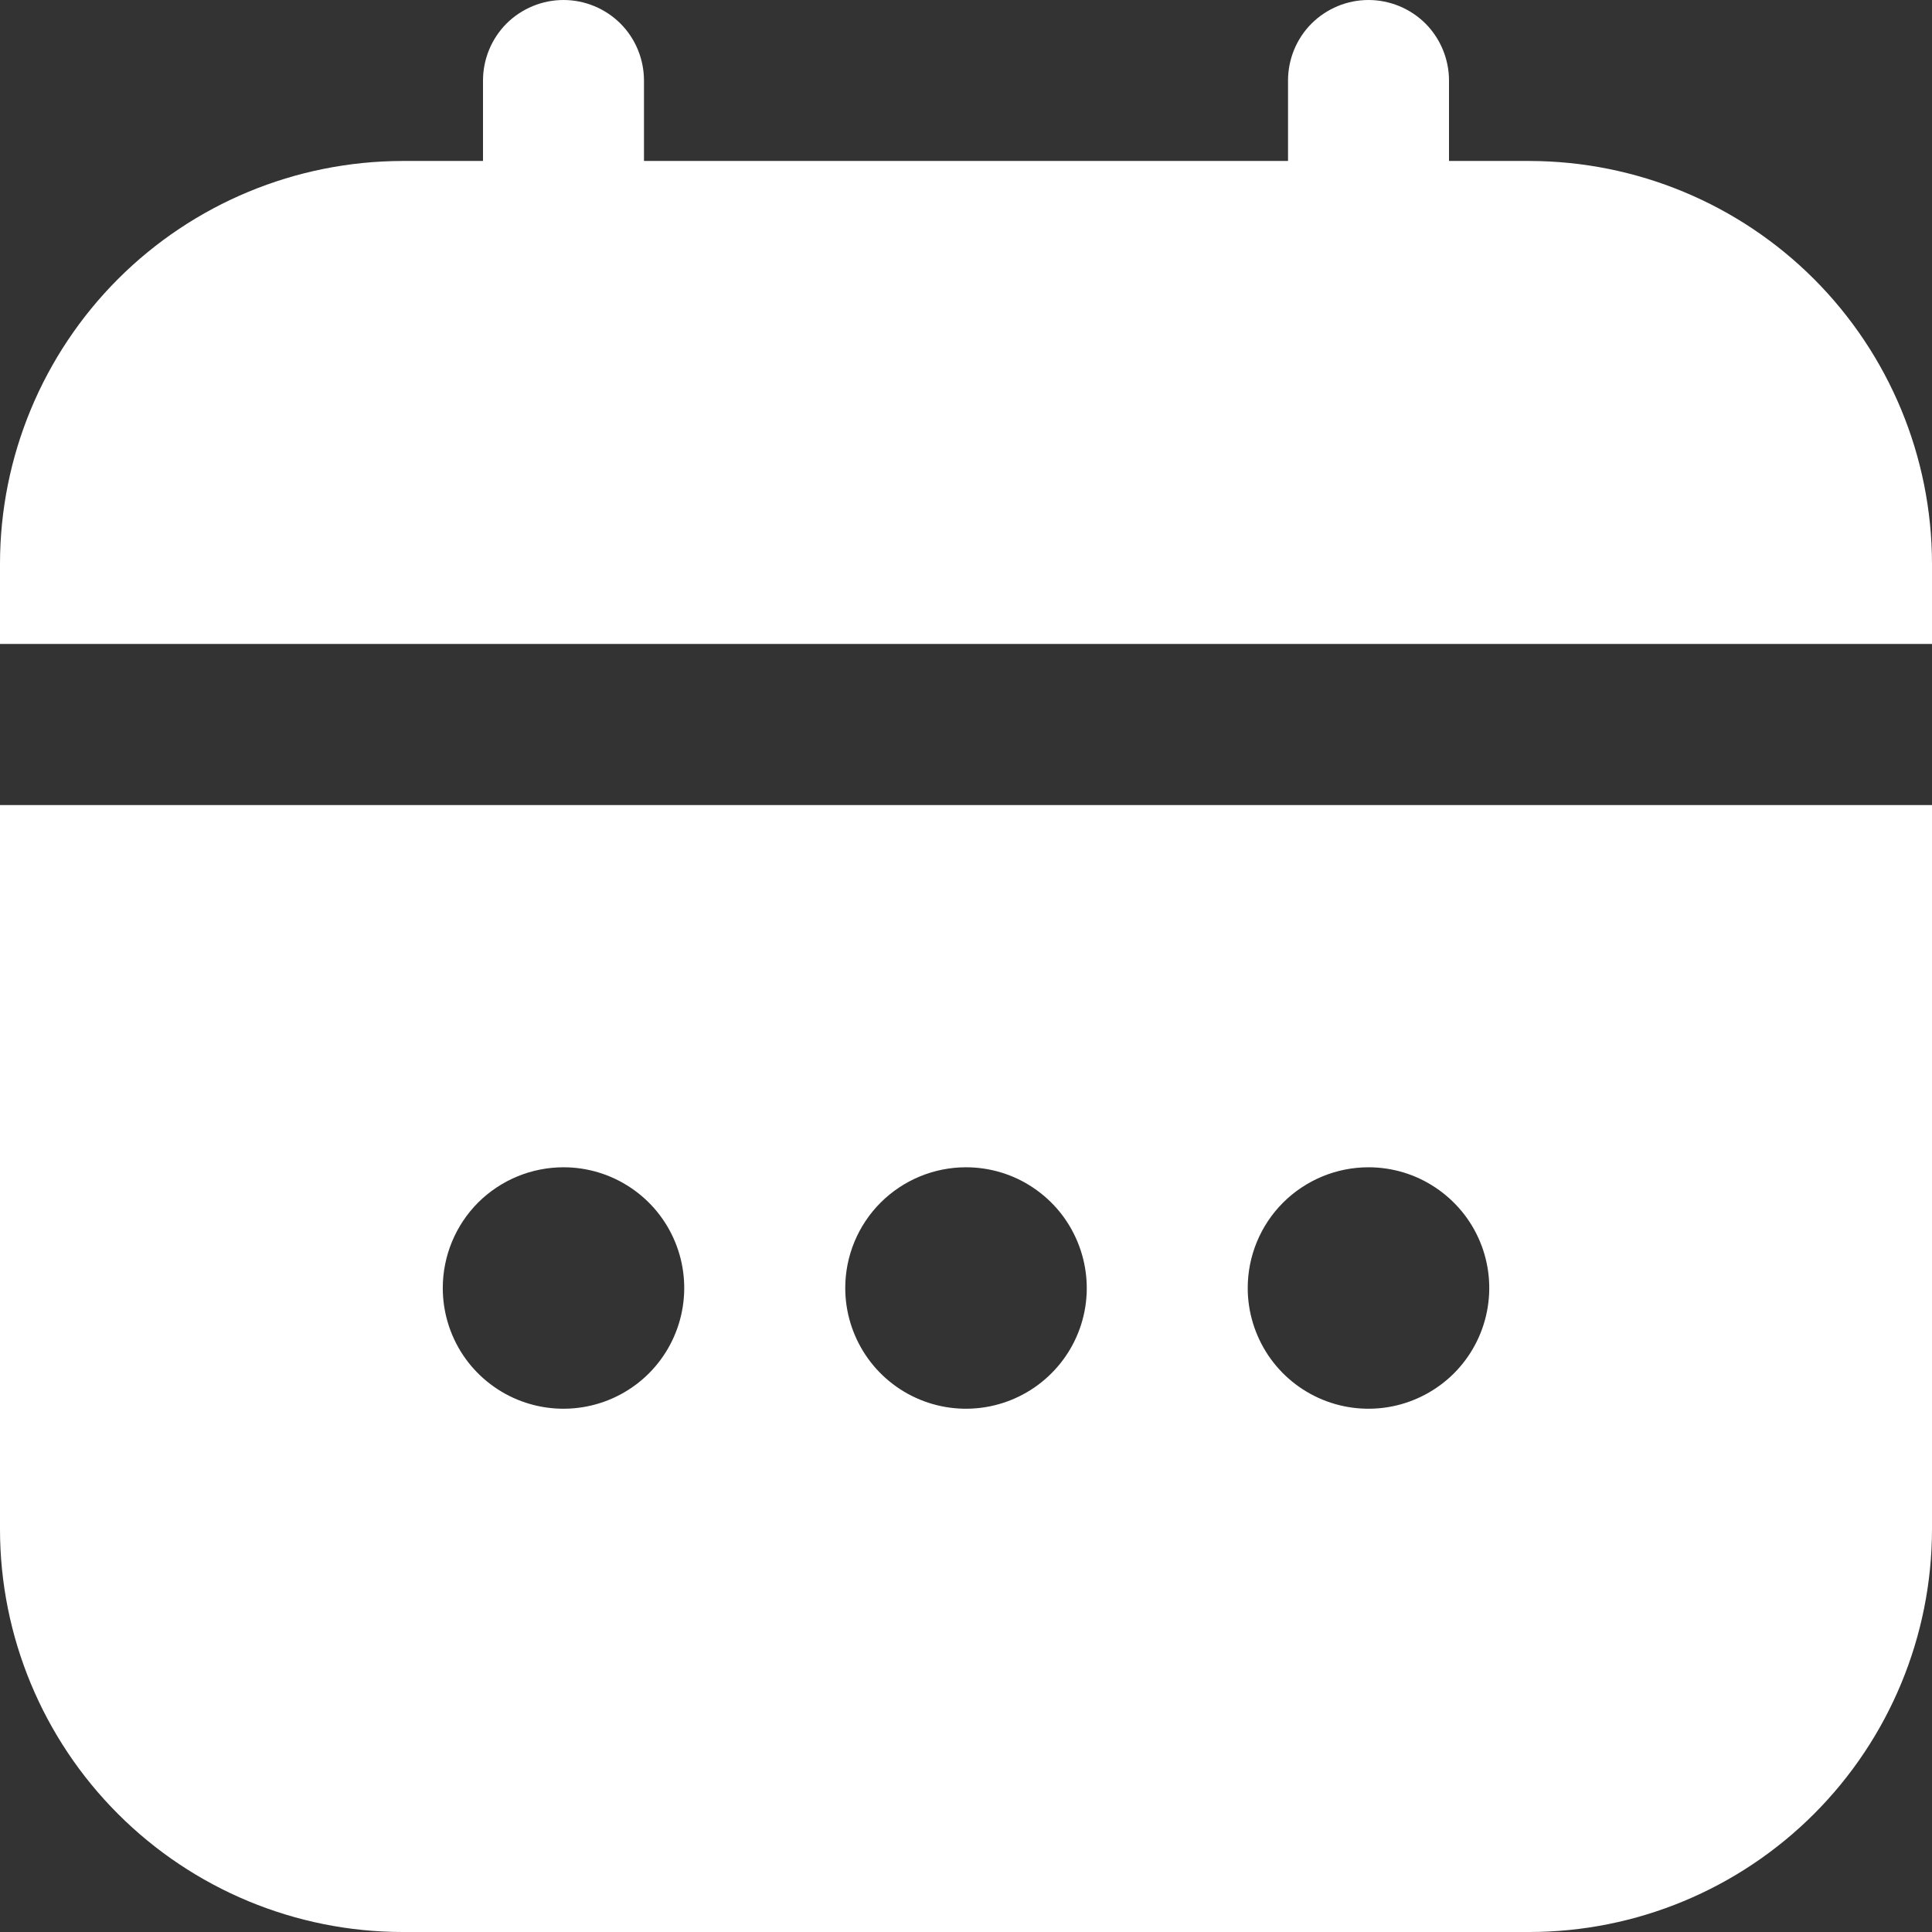 <?xml version="1.0" encoding="UTF-8"?>
<svg xmlns="http://www.w3.org/2000/svg" width="22" height="22" viewBox="0 0 22 22" fill="none">
  <rect x="0" y="0" width="22" height="22" fill="#333333" stroke="none"/>
  <g clip-path="url(#clip0_240_132)">
    <path d="M0 17.417C0.001 18.632 0.485 19.797 1.344 20.656C2.203 21.515 3.368 21.999 4.583 22H17.417C18.632 21.999 19.797 21.515 20.656 20.656C21.515 19.797 21.998 18.632 22 17.417V9.167H0V17.417ZM15.583 13.292C15.855 13.292 16.121 13.372 16.347 13.524C16.573 13.675 16.75 13.889 16.854 14.141C16.958 14.392 16.985 14.668 16.932 14.935C16.879 15.202 16.748 15.447 16.556 15.639C16.363 15.831 16.118 15.962 15.852 16.015C15.585 16.068 15.308 16.041 15.057 15.937C14.806 15.833 14.591 15.657 14.44 15.431C14.289 15.204 14.208 14.939 14.208 14.667C14.208 14.302 14.353 13.952 14.611 13.694C14.869 13.437 15.219 13.292 15.583 13.292ZM11 13.292C11.272 13.292 11.538 13.372 11.764 13.524C11.99 13.675 12.166 13.889 12.27 14.141C12.374 14.392 12.402 14.668 12.349 14.935C12.296 15.202 12.165 15.447 11.972 15.639C11.78 15.831 11.535 15.962 11.268 16.015C11.002 16.068 10.725 16.041 10.474 15.937C10.223 15.833 10.008 15.657 9.857 15.431C9.706 15.204 9.625 14.939 9.625 14.667C9.625 14.302 9.77 13.952 10.028 13.694C10.286 13.437 10.635 13.292 11 13.292ZM6.417 13.292C6.689 13.292 6.954 13.372 7.181 13.524C7.407 13.675 7.583 13.889 7.687 14.141C7.791 14.392 7.818 14.668 7.765 14.935C7.712 15.202 7.581 15.447 7.389 15.639C7.197 15.831 6.952 15.962 6.685 16.015C6.418 16.068 6.142 16.041 5.89 15.937C5.639 15.833 5.424 15.657 5.273 15.431C5.122 15.204 5.042 14.939 5.042 14.667C5.042 14.302 5.187 13.952 5.444 13.694C5.702 13.437 6.052 13.292 6.417 13.292Z" fill="white"></path>
    <path d="M17.417 1.833H16.5V0.917C16.5 0.674 16.403 0.44 16.232 0.268C16.06 0.097 15.826 0 15.583 0C15.34 0 15.107 0.097 14.935 0.268C14.763 0.44 14.667 0.674 14.667 0.917V1.833H7.333V0.917C7.333 0.674 7.237 0.44 7.065 0.268C6.893 0.097 6.66 0 6.417 0C6.174 0 5.94 0.097 5.768 0.268C5.597 0.44 5.5 0.674 5.5 0.917V1.833H4.583C3.368 1.835 2.203 2.318 1.344 3.177C0.485 4.037 0.001 5.202 0 6.417L0 7.333H22V6.417C21.998 5.202 21.515 4.037 20.656 3.177C19.797 2.318 18.632 1.835 17.417 1.833Z" fill="white"></path>
  </g>
  <defs>
    <clipPath id="clip0_240_132">
      <rect width="22" height="22" fill="white"></rect>
    </clipPath>
  </defs>
</svg>
